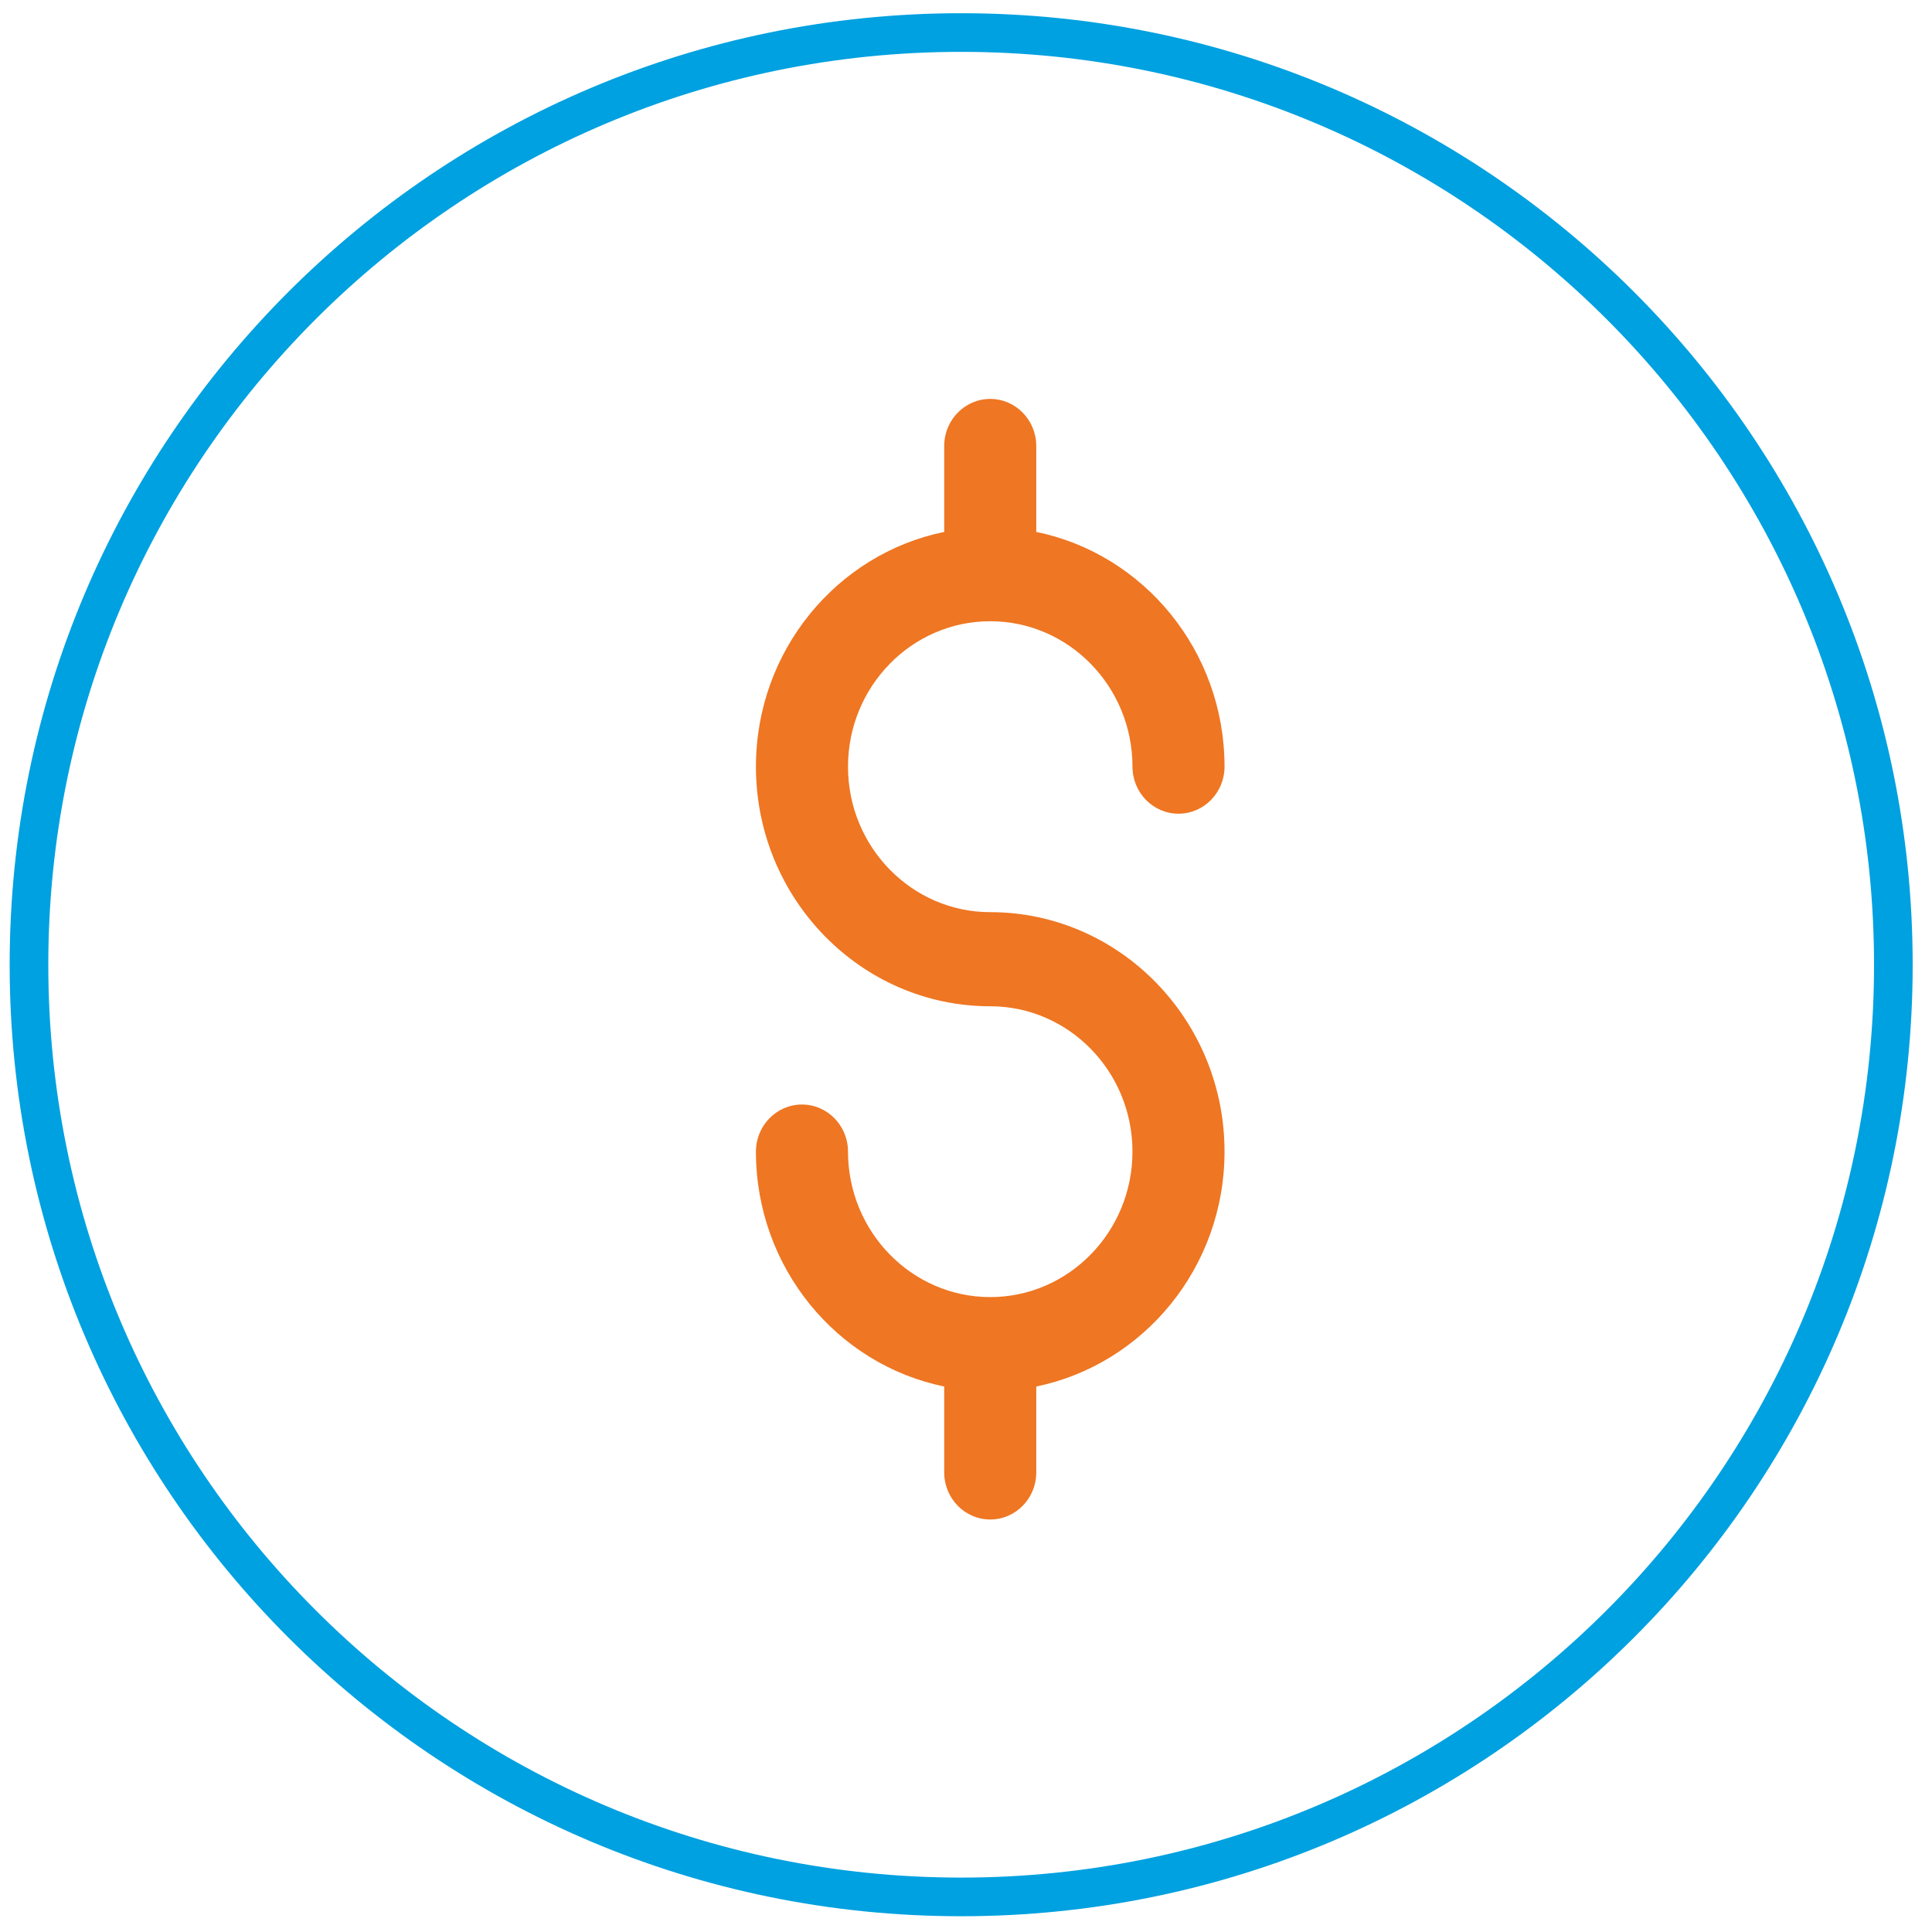 <?xml version="1.0" encoding="UTF-8"?>
<svg width="200px" height="200px" viewBox="0 0 200 200" version="1.1" xmlns="http://www.w3.org/2000/svg" xmlns:xlink="http://www.w3.org/1999/xlink">
    <!-- Generator: Sketch 63.1 (92452) - https://sketch.com -->
    <title>Icons/Feature/Cash_Benefit/Light</title>
    <desc>Created with Sketch.</desc>
    <g id="Icons/Feature/Cash_Benefit/Light" stroke="none" stroke-width="1" fill="none" fill-rule="evenodd">
        <g>
            <rect id="Guidelines" fill-opacity="0" fill="#000000" x="0" y="0" width="200" height="200"></rect>
            <path d="M102.509,94.426 C115.88,94.426 126.763,105.552 126.763,119.212 C126.763,131.215 118.377,141.25 107.274,143.53 L107.274,152.426 C107.274,155.115 105.139,157.297 102.509,157.297 C99.878,157.297 97.744,155.115 97.744,152.426 L97.744,143.53 C86.641,141.26 78.254,131.225 78.254,119.212 C78.254,116.523 80.389,114.34 83.019,114.34 C85.65,114.34 87.785,116.523 87.785,119.212 C87.785,127.513 94.389,134.274 102.509,134.274 C110.629,134.274 117.233,127.523 117.233,119.212 C117.233,110.911 110.629,104.169 102.509,104.169 C89.138,104.169 78.254,93.042 78.254,79.363 C78.254,67.36 86.641,57.334 97.744,55.064 L97.744,46.169 C97.744,43.48 99.878,41.297 102.509,41.297 C105.139,41.297 107.274,43.48 107.274,46.169 L107.274,55.064 C118.377,57.334 126.763,67.36 126.763,79.363 C126.763,82.052 124.629,84.234 121.998,84.234 C119.368,84.234 117.233,82.052 117.233,79.363 C117.233,71.062 110.629,64.31 102.509,64.31 C94.389,64.31 87.785,71.062 87.785,79.373 C87.785,87.674 94.389,94.426 102.509,94.426 Z" id="$-Outline" fill="#EF7622"></path>
            <path d="M99.5,1.368 C45.1,1.368 1,45.468 1,99.868 C1,154.268 45.1,198.368 99.5,198.368 C153.9,198.368 198,154.268 198,99.868 C198,45.468 153.9,1.368 99.5,1.368 Z M99.5,5.368 C151.691,5.368 194,47.677 194,99.868 C194,152.059 151.691,194.368 99.5,194.368 C47.309,194.368 5,152.059 5,99.868 C5,47.677 47.309,5.368 99.5,5.368 Z" id="Oval-Outline" fill="#00A1E0"></path>
        </g>
    </g>
</svg>